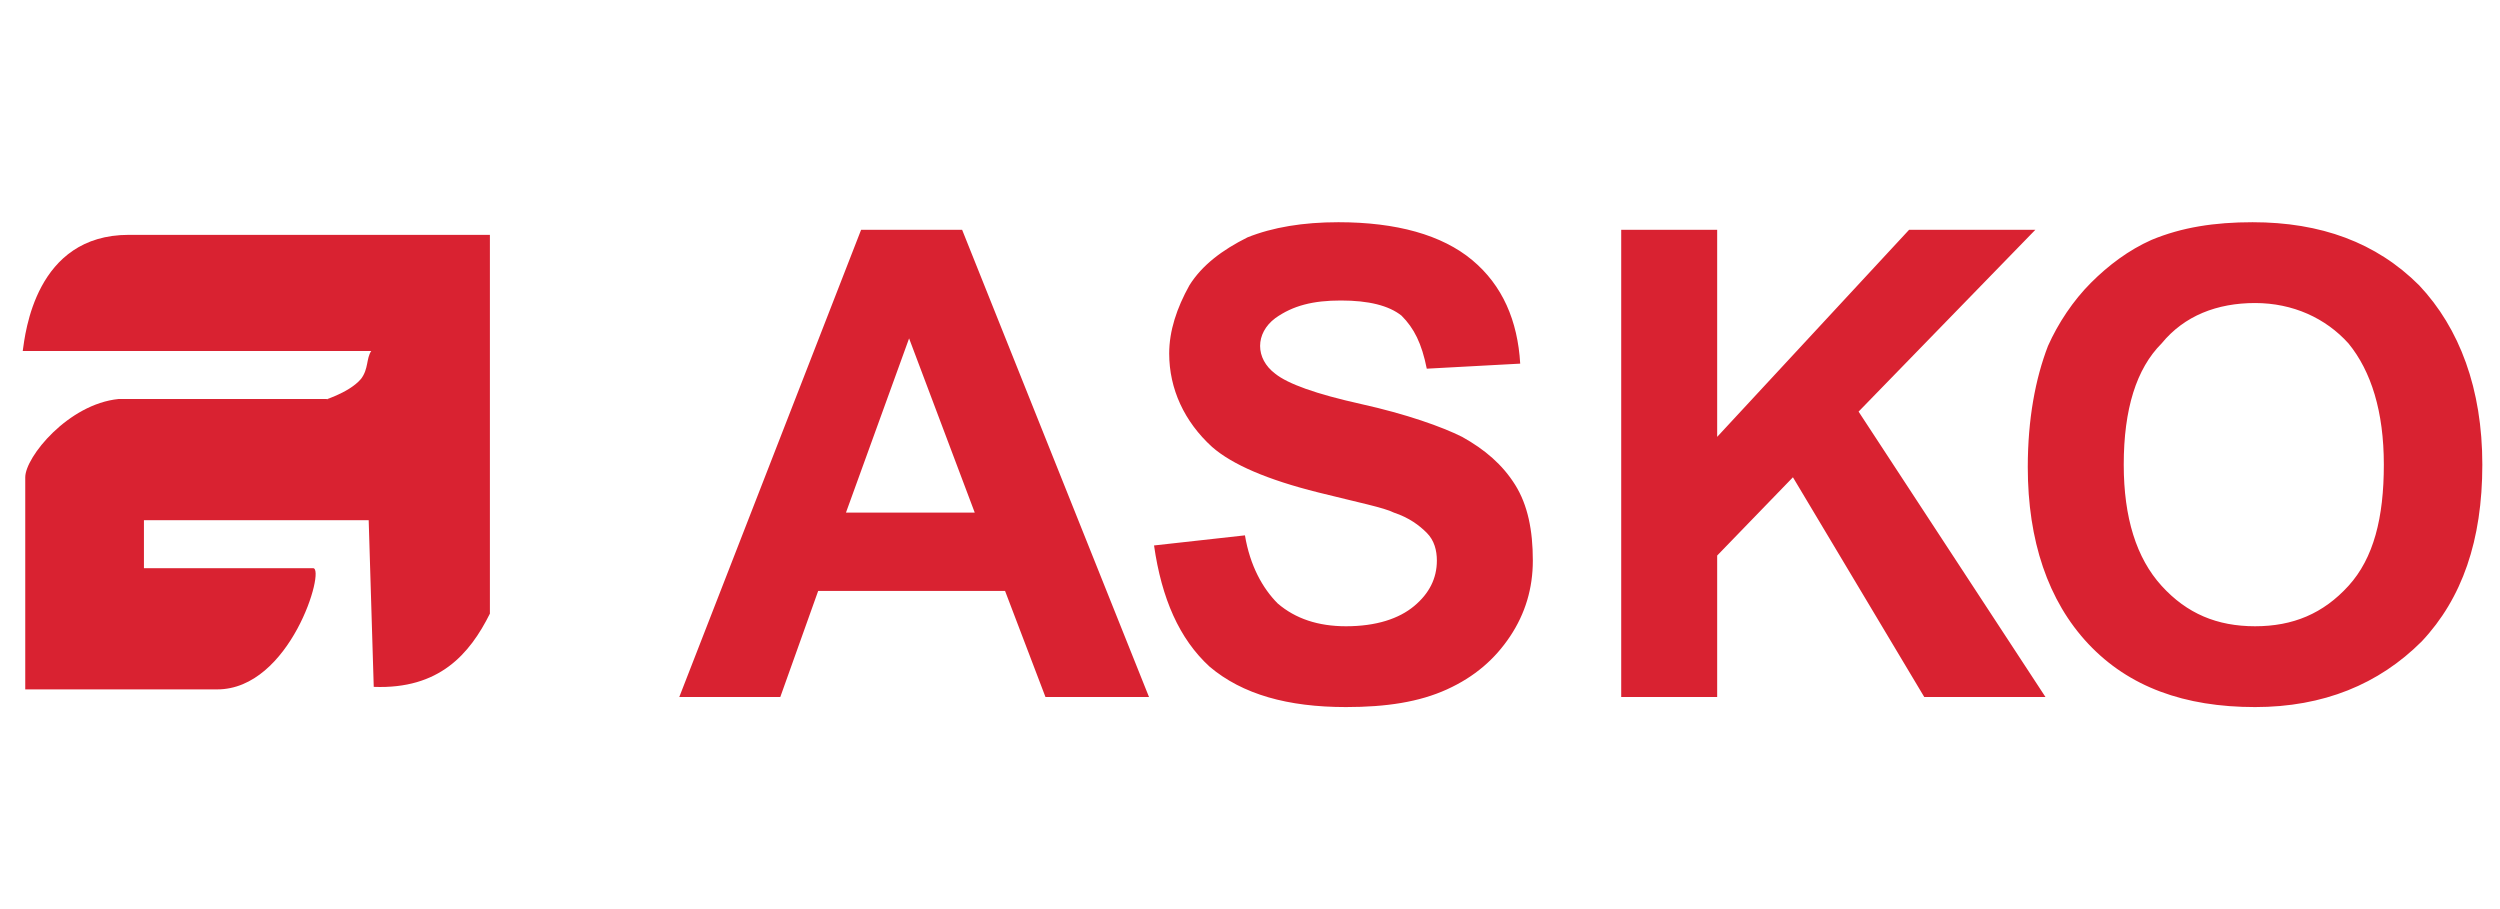 <?xml version="1.0" encoding="UTF-8"?> <!-- Generator: Adobe Illustrator 21.1.0, SVG Export Plug-In . SVG Version: 6.00 Build 0) --> <svg xmlns="http://www.w3.org/2000/svg" xmlns:xlink="http://www.w3.org/1999/xlink" id="Layer_1" x="0px" y="0px" viewBox="0 0 99 36" style="enable-background:new 0 0 99 36;" xml:space="preserve"> <style type="text/css"> .st0{fill:#231F20;} .st1{fill-rule:evenodd;clip-rule:evenodd;fill:#ED1C24;} .st2{fill-rule:evenodd;clip-rule:evenodd;fill:#FFFFFF;} .st3{fill:#FFFFFF;} .st4{fill-rule:evenodd;clip-rule:evenodd;fill:#231F20;} .st5{fill-rule:evenodd;clip-rule:evenodd;fill:#D92231;} .st6{fill:#5C6670;} .st7{clip-path:url(#SVGID_2_);} .st8{clip-path:url(#SVGID_4_);} .st9{clip-path:url(#SVGID_8_);} .st10{clip-path:url(#SVGID_10_);} .st11{clip-path:url(#SVGID_14_);} .st12{clip-path:url(#SVGID_16_);} .st13{fill:#616D76;} .st14{fill:#879AA4;} .st15{fill:#8F9DA5;} .st16{clip-path:url(#SVGID_20_);} .st17{clip-path:url(#SVGID_22_);} .st18{clip-path:url(#SVGID_26_);} .st19{clip-path:url(#SVGID_28_);} .st20{fill:#B5BEC4;} .st21{clip-path:url(#SVGID_32_);} .st22{clip-path:url(#SVGID_34_);} .st23{fill:#505A62;} .st24{fill:#162731;} .st25{clip-path:url(#SVGID_38_);} .st26{clip-path:url(#SVGID_40_);} .st27{clip-path:url(#SVGID_44_);} .st28{clip-path:url(#SVGID_46_);} .st29{clip-path:url(#SVGID_50_);} .st30{clip-path:url(#SVGID_52_);} .st31{clip-path:url(#SVGID_56_);} .st32{clip-path:url(#SVGID_58_);} .st33{clip-path:url(#SVGID_62_);} .st34{clip-path:url(#SVGID_64_);} .st35{clip-path:url(#SVGID_68_);fill:#76777A;} .st36{clip-path:url(#SVGID_68_);fill:#6C6D6F;} .st37{clip-path:url(#SVGID_68_);fill:#6B6C6E;} .st38{clip-path:url(#SVGID_68_);fill:#6A6B6D;} .st39{clip-path:url(#SVGID_68_);fill:#696A6C;} .st40{clip-path:url(#SVGID_68_);fill:#68696B;} .st41{clip-path:url(#SVGID_68_);fill:#67686A;} .st42{clip-path:url(#SVGID_68_);fill:#666769;} .st43{clip-path:url(#SVGID_68_);fill:#656668;} .st44{clip-path:url(#SVGID_68_);fill:#646567;} .st45{clip-path:url(#SVGID_68_);fill:#636466;} .st46{clip-path:url(#SVGID_68_);fill:#626365;} .st47{clip-path:url(#SVGID_68_);fill:#616264;} .st48{clip-path:url(#SVGID_68_);fill:#302E2F;} .st49{clip-path:url(#SVGID_68_);fill:#2F2D2E;} .st50{clip-path:url(#SVGID_68_);fill:#2F2C2D;} .st51{clip-path:url(#SVGID_68_);fill:#2E2C2D;} .st52{clip-path:url(#SVGID_68_);fill:#2E2B2C;} .st53{clip-path:url(#SVGID_68_);fill:#2D2B2C;} .st54{clip-path:url(#SVGID_68_);fill:#2C2A2B;} .st55{clip-path:url(#SVGID_68_);fill:#2C292A;} .st56{clip-path:url(#SVGID_68_);fill:#2B2829;} .st57{clip-path:url(#SVGID_68_);fill:#2A2728;} .st58{clip-path:url(#SVGID_68_);fill:#292728;} .st59{clip-path:url(#SVGID_68_);fill:#75777A;} .st60{clip-path:url(#SVGID_68_);fill:#757679;} .st61{clip-path:url(#SVGID_68_);fill:#747679;} .st62{clip-path:url(#SVGID_68_);fill:#747678;} .st63{clip-path:url(#SVGID_68_);fill:#747578;} .st64{clip-path:url(#SVGID_68_);fill:#737577;} .st65{clip-path:url(#SVGID_68_);fill:#737477;} .st66{clip-path:url(#SVGID_68_);fill:#727476;} .st67{clip-path:url(#SVGID_68_);fill:#727376;} .st68{clip-path:url(#SVGID_68_);fill:#717375;} .st69{clip-path:url(#SVGID_68_);fill:#717275;} .st70{clip-path:url(#SVGID_68_);fill:#707274;} .st71{clip-path:url(#SVGID_68_);fill:#707174;} .st72{clip-path:url(#SVGID_68_);fill:#6F7173;} .st73{clip-path:url(#SVGID_68_);fill:#6F7073;} .st74{clip-path:url(#SVGID_68_);fill:#6E7072;} .st75{clip-path:url(#SVGID_68_);fill:#6E6F72;} .st76{clip-path:url(#SVGID_68_);fill:#6D6F71;} .st77{clip-path:url(#SVGID_68_);fill:#6D6E71;} .st78{clip-path:url(#SVGID_68_);fill:#6C6E70;} .st79{clip-path:url(#SVGID_68_);fill:#6C6D70;} .st80{clip-path:url(#SVGID_68_);fill:#6A6C6E;} .st81{clip-path:url(#SVGID_68_);fill:#696A6D;} .st82{clip-path:url(#SVGID_68_);fill:#66676A;} .st83{clip-path:url(#SVGID_68_);fill:#636567;} .st84{clip-path:url(#SVGID_68_);fill:#626366;} .st85{clip-path:url(#SVGID_68_);fill:#5F6163;} .st86{clip-path:url(#SVGID_68_);fill:#5E5F61;} .st87{clip-path:url(#SVGID_68_);fill:#5D5E60;} .st88{clip-path:url(#SVGID_68_);fill:#5B5C5E;} .st89{clip-path:url(#SVGID_68_);fill:#5A5A5D;} .st90{clip-path:url(#SVGID_68_);fill:#58595B;} .st91{clip-path:url(#SVGID_68_);fill:#57575A;} .st92{clip-path:url(#SVGID_68_);fill:#555658;} .st93{clip-path:url(#SVGID_68_);fill:#545457;} .st94{clip-path:url(#SVGID_68_);fill:#535355;} .st95{clip-path:url(#SVGID_68_);fill:#515153;} .st96{clip-path:url(#SVGID_68_);fill:#505052;} .st97{clip-path:url(#SVGID_68_);fill:#4E4E50;} .st98{clip-path:url(#SVGID_68_);fill:#4D4D4F;} .st99{clip-path:url(#SVGID_68_);fill:#4B4B4D;} .st100{clip-path:url(#SVGID_68_);fill:#494A4B;} .st101{clip-path:url(#SVGID_68_);fill:#48484A;} .st102{clip-path:url(#SVGID_68_);fill:#464648;} .st103{clip-path:url(#SVGID_68_);fill:#454546;} .st104{clip-path:url(#SVGID_68_);fill:#434345;} .st105{clip-path:url(#SVGID_68_);fill:#424143;} .st106{clip-path:url(#SVGID_68_);fill:#403F41;} .st107{clip-path:url(#SVGID_68_);fill:#3E3E3F;} .st108{clip-path:url(#SVGID_68_);fill:#3D3C3E;} .st109{clip-path:url(#SVGID_68_);fill:#3B3A3C;} .st110{clip-path:url(#SVGID_68_);fill:#39383A;} .st111{clip-path:url(#SVGID_68_);fill:#373637;} .st112{clip-path:url(#SVGID_68_);fill:#363435;} .st113{clip-path:url(#SVGID_68_);fill:#333233;} .st114{clip-path:url(#SVGID_68_);fill:#323031;} .st115{clip-path:url(#SVGID_68_);fill:#2F2D2F;} .st116{clip-path:url(#SVGID_68_);fill:#292627;} .st117{clip-path:url(#SVGID_68_);fill:#282627;} .st118{clip-path:url(#SVGID_68_);fill:#282526;} .st119{clip-path:url(#SVGID_68_);fill:#282425;} .st120{clip-path:url(#SVGID_68_);fill:#272425;} .st121{clip-path:url(#SVGID_68_);fill:#272324;} .st122{clip-path:url(#SVGID_68_);fill:#262324;} .st123{clip-path:url(#SVGID_68_);fill:#262223;} .st124{clip-path:url(#SVGID_68_);fill:#252223;} .st125{clip-path:url(#SVGID_68_);fill:#252222;} .st126{clip-path:url(#SVGID_68_);fill:#252122;} .st127{clip-path:url(#SVGID_68_);fill:#242122;} .st128{clip-path:url(#SVGID_68_);fill:#242021;} .st129{clip-path:url(#SVGID_68_);fill:#232021;} .st130{clip-path:url(#SVGID_68_);fill:#231F20;} .st131{clip-path:url(#SVGID_68_);fill:#535456;} .st132{clip-path:url(#SVGID_68_);fill:#515254;} .st133{clip-path:url(#SVGID_68_);fill:#4F4F51;} .st134{clip-path:url(#SVGID_68_);fill:#49494A;} .st135{clip-path:url(#SVGID_68_);fill:#444446;} .st136{clip-path:url(#SVGID_68_);fill:#424243;} .st137{clip-path:url(#SVGID_68_);fill:#3F3F41;} .st138{clip-path:url(#SVGID_68_);fill:#3B3A3B;} .st139{clip-path:url(#SVGID_68_);fill:#383738;} .st140{clip-path:url(#SVGID_68_);fill:#333132;} .st141{clip-path:url(#SVGID_68_);fill:#606163;} .st142{clip-path:url(#SVGID_68_);fill:#5F6062;} .st143{clip-path:url(#SVGID_68_);fill:#5C5D5F;} .st144{clip-path:url(#SVGID_68_);fill:#59595C;} .st145{clip-path:url(#SVGID_68_);fill:#57585A;} .st146{clip-path:url(#SVGID_68_);fill:#575759;} .st147{clip-path:url(#SVGID_70_);fill:#292728;} .st148{clip-path:url(#SVGID_70_);fill:#2A2728;} .st149{clip-path:url(#SVGID_70_);fill:#2B2829;} .st150{clip-path:url(#SVGID_70_);fill:#2C292A;} .st151{clip-path:url(#SVGID_70_);fill:#2C2A2B;} .st152{clip-path:url(#SVGID_70_);fill:#2D2B2C;} .st153{clip-path:url(#SVGID_70_);fill:#2E2B2C;} .st154{clip-path:url(#SVGID_70_);fill:#2E2C2D;} .st155{clip-path:url(#SVGID_70_);fill:#2F2C2D;} .st156{clip-path:url(#SVGID_70_);fill:#2F2D2E;} .st157{clip-path:url(#SVGID_70_);fill:#302E2F;} .st158{clip-path:url(#SVGID_70_);fill:#262324;} .st159{clip-path:url(#SVGID_70_);fill:#272324;} .st160{clip-path:url(#SVGID_70_);fill:#272425;} .st161{clip-path:url(#SVGID_70_);fill:#282425;} .st162{clip-path:url(#SVGID_70_);fill:#282526;} .st163{clip-path:url(#SVGID_70_);fill:#282627;} .st164{clip-path:url(#SVGID_70_);fill:#292627;} .st165{clip-path:url(#SVGID_70_);fill:#231F20;} .st166{clip-path:url(#SVGID_70_);fill:#232021;} .st167{clip-path:url(#SVGID_70_);fill:#242021;} .st168{clip-path:url(#SVGID_70_);fill:#242122;} .st169{clip-path:url(#SVGID_70_);fill:#252122;} .st170{clip-path:url(#SVGID_70_);fill:#252222;} .st171{clip-path:url(#SVGID_70_);fill:#252223;} .st172{clip-path:url(#SVGID_70_);fill:#262223;} .st173{clip-path:url(#SVGID_70_);fill:#6C6D6F;} .st174{clip-path:url(#SVGID_70_);fill:#6C6E70;} .st175{clip-path:url(#SVGID_70_);fill:#6D6F71;} .st176{clip-path:url(#SVGID_70_);fill:#6E7072;} .st177{clip-path:url(#SVGID_70_);fill:#6F7173;} .st178{clip-path:url(#SVGID_70_);fill:#707274;} .st179{clip-path:url(#SVGID_70_);fill:#717375;} .st180{clip-path:url(#SVGID_70_);fill:#727476;} .st181{clip-path:url(#SVGID_70_);fill:#737577;} .st182{clip-path:url(#SVGID_70_);fill:#747678;} .st183{clip-path:url(#SVGID_70_);fill:#757679;} .st184{clip-path:url(#SVGID_70_);fill:#76777A;} .st185{clip-path:url(#SVGID_70_);fill:#555658;} .st186{clip-path:url(#SVGID_70_);fill:#57585A;} .st187{clip-path:url(#SVGID_70_);fill:#5A5A5D;} .st188{clip-path:url(#SVGID_70_);fill:#5C5D5F;} .st189{clip-path:url(#SVGID_70_);fill:#5E5F61;} .st190{clip-path:url(#SVGID_70_);fill:#606163;} .st191{clip-path:url(#SVGID_70_);fill:#626365;} .st192{clip-path:url(#SVGID_70_);fill:#646567;} .st193{clip-path:url(#SVGID_70_);fill:#666769;} .st194{clip-path:url(#SVGID_70_);fill:#68696B;} .st195{clip-path:url(#SVGID_70_);fill:#6A6B6D;} .st196{clip-path:url(#SVGID_70_);fill:#343233;} .st197{clip-path:url(#SVGID_70_);fill:#383738;} .st198{clip-path:url(#SVGID_70_);fill:#3B3B3C;} .st199{clip-path:url(#SVGID_70_);fill:#3F3F40;} .st200{clip-path:url(#SVGID_70_);fill:#424244;} .st201{clip-path:url(#SVGID_70_);fill:#464648;} .st202{clip-path:url(#SVGID_70_);fill:#49494B;} .st203{clip-path:url(#SVGID_70_);fill:#4C4C4E;} .st204{clip-path:url(#SVGID_70_);fill:#4F5052;} .st205{clip-path:url(#SVGID_70_);fill:#525355;} .st206{clip-path:url(#SVGID_72_);fill:#231F20;} .st207{clip-path:url(#SVGID_72_);fill:#242021;} .st208{clip-path:url(#SVGID_72_);fill:#242122;} .st209{clip-path:url(#SVGID_72_);fill:#252122;} .st210{clip-path:url(#SVGID_72_);fill:#252223;} .st211{clip-path:url(#SVGID_72_);fill:#262324;} .st212{clip-path:url(#SVGID_72_);fill:#272324;} .st213{clip-path:url(#SVGID_72_);fill:#272425;} .st214{clip-path:url(#SVGID_72_);fill:#282425;} .st215{clip-path:url(#SVGID_72_);fill:#282526;} .st216{clip-path:url(#SVGID_72_);fill:#292627;} .st217{clip-path:url(#SVGID_72_);fill:#292728;} .st218{clip-path:url(#SVGID_72_);fill:#555658;} .st219{clip-path:url(#SVGID_72_);fill:#545557;} .st220{clip-path:url(#SVGID_72_);fill:#545457;} .st221{clip-path:url(#SVGID_72_);fill:#535456;} .st222{clip-path:url(#SVGID_72_);fill:#535355;} .st223{clip-path:url(#SVGID_72_);fill:#4D4D4F;} .st224{clip-path:url(#SVGID_72_);fill:#48484A;} .st225{clip-path:url(#SVGID_72_);fill:#424244;} .st226{clip-path:url(#SVGID_72_);fill:#3D3C3E;} .st227{clip-path:url(#SVGID_72_);fill:#363536;} .st228{clip-path:url(#SVGID_72_);fill:#302E2F;} .st229{clip-path:url(#SVGID_72_);fill:#2F2D2E;} .st230{clip-path:url(#SVGID_72_);fill:#2F2C2D;} .st231{clip-path:url(#SVGID_72_);fill:#2E2C2D;} .st232{clip-path:url(#SVGID_72_);fill:#2E2B2C;} .st233{clip-path:url(#SVGID_72_);fill:#2D2B2C;} .st234{clip-path:url(#SVGID_72_);fill:#2C2A2B;} .st235{clip-path:url(#SVGID_72_);fill:#2C292A;} .st236{clip-path:url(#SVGID_72_);fill:#2B2829;} .st237{clip-path:url(#SVGID_72_);fill:#2A2728;} .st238{fill:#76777A;} .st239{clip-path:url(#SVGID_74_);fill:#555658;} .st240{clip-path:url(#SVGID_74_);fill:#76777A;} .st241{clip-path:url(#SVGID_74_);fill:#57575A;} .st242{clip-path:url(#SVGID_74_);fill:#58595B;} .st243{clip-path:url(#SVGID_74_);fill:#5A5B5D;} .st244{clip-path:url(#SVGID_74_);fill:#5B5C5E;} .st245{clip-path:url(#SVGID_74_);fill:#5D5E60;} .st246{clip-path:url(#SVGID_74_);fill:#5E5F61;} .st247{clip-path:url(#SVGID_74_);fill:#606164;} .st248{clip-path:url(#SVGID_74_);fill:#636466;} .st249{clip-path:url(#SVGID_74_);fill:#656668;} .st250{clip-path:url(#SVGID_74_);fill:#67686B;} .st251{clip-path:url(#SVGID_74_);fill:#696B6D;} .st252{clip-path:url(#SVGID_74_);fill:#6B6D6F;} .st253{clip-path:url(#SVGID_74_);fill:#6D6F71;} .st254{clip-path:url(#SVGID_74_);fill:#707174;} .st255{clip-path:url(#SVGID_74_);fill:#727376;} .st256{clip-path:url(#SVGID_74_);fill:#747578;} .st257{clip-path:url(#SVGID_76_);fill:#292728;} .st258{clip-path:url(#SVGID_76_);fill:#76777A;} .st259{clip-path:url(#SVGID_76_);fill:#312F30;} .st260{clip-path:url(#SVGID_76_);fill:#343233;} .st261{clip-path:url(#SVGID_76_);fill:#373537;} .st262{clip-path:url(#SVGID_76_);fill:#3A383A;} .st263{clip-path:url(#SVGID_76_);fill:#3C3C3D;} .st264{clip-path:url(#SVGID_76_);fill:#3F3E40;} .st265{clip-path:url(#SVGID_76_);fill:#414142;} .st266{clip-path:url(#SVGID_76_);fill:#444345;} .st267{clip-path:url(#SVGID_76_);fill:#464648;} .st268{clip-path:url(#SVGID_76_);fill:#48484A;} .st269{clip-path:url(#SVGID_76_);fill:#4B4B4D;} .st270{clip-path:url(#SVGID_76_);fill:#4D4D4F;} .st271{clip-path:url(#SVGID_76_);fill:#4F4F51;} .st272{clip-path:url(#SVGID_76_);fill:#515254;} .st273{clip-path:url(#SVGID_76_);fill:#545456;} .st274{clip-path:url(#SVGID_76_);fill:#565658;} .st275{clip-path:url(#SVGID_76_);fill:#58595B;} .st276{clip-path:url(#SVGID_76_);fill:#5A5B5D;} .st277{clip-path:url(#SVGID_76_);fill:#5C5D5F;} .st278{clip-path:url(#SVGID_76_);fill:#5E5F61;} .st279{clip-path:url(#SVGID_76_);fill:#606164;} .st280{clip-path:url(#SVGID_76_);fill:#626466;} .st281{clip-path:url(#SVGID_76_);fill:#656668;} .st282{clip-path:url(#SVGID_76_);fill:#66686A;} .st283{clip-path:url(#SVGID_76_);fill:#686A6C;} .st284{clip-path:url(#SVGID_76_);fill:#6A6C6E;} .st285{clip-path:url(#SVGID_76_);fill:#6C6E70;} .st286{clip-path:url(#SVGID_76_);fill:#6E7072;} .st287{clip-path:url(#SVGID_76_);fill:#707274;} .st288{clip-path:url(#SVGID_76_);fill:#727476;} .st289{clip-path:url(#SVGID_76_);fill:#747678;} .st290{clip-path:url(#SVGID_76_);fill:#363536;} .st291{clip-path:url(#SVGID_76_);fill:#3A393B;} .st292{clip-path:url(#SVGID_76_);fill:#3E3D3F;} .st293{clip-path:url(#SVGID_76_);fill:#454446;} .st294{clip-path:url(#SVGID_76_);fill:#4E4E50;} .st295{clip-path:url(#SVGID_76_);fill:#545557;} .st296{clip-path:url(#SVGID_76_);fill:#57585A;} .st297{clip-path:url(#SVGID_76_);fill:#5D5E61;} .st298{clip-path:url(#SVGID_76_);fill:#606163;} .st299{clip-path:url(#SVGID_76_);fill:#636467;} .st300{clip-path:url(#SVGID_76_);fill:#666769;} .st301{clip-path:url(#SVGID_76_);fill:#696A6C;} .st302{clip-path:url(#SVGID_76_);fill:#6B6D6F;} .st303{clip-path:url(#SVGID_76_);fill:#6E6F72;} .st304{clip-path:url(#SVGID_76_);fill:#717275;} .st305{clip-path:url(#SVGID_76_);fill:#737577;} .st306{clip-path:url(#SVGID_78_);fill:#231F20;} .st307{clip-path:url(#SVGID_78_);fill:#76777A;} .st308{clip-path:url(#SVGID_78_);fill:#292728;} .st309{clip-path:url(#SVGID_78_);fill:#272324;} .st310{clip-path:url(#SVGID_78_);fill:#2A2728;} .st311{clip-path:url(#SVGID_78_);fill:#2E2B2C;} .st312{clip-path:url(#SVGID_78_);fill:#312F30;} .st313{clip-path:url(#SVGID_78_);fill:#353334;} .st314{clip-path:url(#SVGID_78_);fill:#383738;} .st315{clip-path:url(#SVGID_78_);fill:#3B3A3C;} .st316{clip-path:url(#SVGID_78_);fill:#3E3D3F;} .st317{clip-path:url(#SVGID_78_);fill:#414042;} .st318{clip-path:url(#SVGID_78_);fill:#434345;} .st319{clip-path:url(#SVGID_78_);fill:#464648;} .st320{clip-path:url(#SVGID_78_);fill:#49494B;} .st321{clip-path:url(#SVGID_78_);fill:#4C4C4E;} .st322{clip-path:url(#SVGID_78_);fill:#4E4E50;} .st323{clip-path:url(#SVGID_78_);fill:#515153;} .st324{clip-path:url(#SVGID_78_);fill:#535456;} .st325{clip-path:url(#SVGID_78_);fill:#565658;} .st326{clip-path:url(#SVGID_78_);fill:#58595B;} .st327{clip-path:url(#SVGID_78_);fill:#5B5C5E;} .st328{clip-path:url(#SVGID_78_);fill:#5D5E60;} .st329{clip-path:url(#SVGID_78_);fill:#5F6163;} .st330{clip-path:url(#SVGID_78_);fill:#626365;} .st331{clip-path:url(#SVGID_78_);fill:#646568;} .st332{clip-path:url(#SVGID_78_);fill:#66686A;} .st333{clip-path:url(#SVGID_78_);fill:#696A6C;} .st334{clip-path:url(#SVGID_78_);fill:#6B6C6F;} .st335{clip-path:url(#SVGID_78_);fill:#6D6F71;} .st336{clip-path:url(#SVGID_78_);fill:#6F7173;} .st337{clip-path:url(#SVGID_78_);fill:#727376;} .st338{clip-path:url(#SVGID_78_);fill:#747578;} .st339{clip-path:url(#SVGID_78_);fill:#2B2829;} .st340{clip-path:url(#SVGID_78_);fill:#2B292A;} .st341{clip-path:url(#SVGID_78_);fill:#2C292A;} .st342{clip-path:url(#SVGID_78_);fill:#2C292B;} .st343{clip-path:url(#SVGID_78_);fill:#2C2A2B;} .st344{clip-path:url(#SVGID_78_);fill:#2D2B2C;} .st345{clip-path:url(#SVGID_78_);fill:#2E2C2D;} .st346{clip-path:url(#SVGID_78_);fill:#2F2D2E;} .st347{clip-path:url(#SVGID_78_);fill:#2F2D2F;} .st348{clip-path:url(#SVGID_78_);fill:#302E2F;} .st349{clip-path:url(#SVGID_78_);fill:#312F31;} .st350{clip-path:url(#SVGID_78_);fill:#323031;} .st351{clip-path:url(#SVGID_78_);fill:#323032;} .st352{clip-path:url(#SVGID_78_);fill:#333132;} .st353{clip-path:url(#SVGID_78_);fill:#333133;} .st354{clip-path:url(#SVGID_78_);fill:#333233;} .st355{clip-path:url(#SVGID_78_);fill:#343233;} .st356{clip-path:url(#SVGID_78_);fill:#343234;} .st357{clip-path:url(#SVGID_78_);fill:#353335;} .st358{clip-path:url(#SVGID_78_);fill:#383739;} .st359{clip-path:url(#SVGID_78_);fill:#3C3B3C;} .st360{clip-path:url(#SVGID_78_);fill:#3F3E40;} .st361{clip-path:url(#SVGID_78_);fill:#424143;} .st362{clip-path:url(#SVGID_78_);fill:#454446;} .st363{clip-path:url(#SVGID_78_);fill:#484849;} .st364{clip-path:url(#SVGID_78_);fill:#4A4B4C;} .st365{clip-path:url(#SVGID_78_);fill:#4D4D4F;} .st366{clip-path:url(#SVGID_78_);fill:#505052;} .st367{clip-path:url(#SVGID_78_);fill:#535355;} .st368{clip-path:url(#SVGID_78_);fill:#555658;} .st369{clip-path:url(#SVGID_78_);fill:#575759;} .st370{clip-path:url(#SVGID_78_);fill:#57585A;} .st371{clip-path:url(#SVGID_78_);fill:#59595C;} .st372{clip-path:url(#SVGID_78_);fill:#5A5A5D;} .st373{clip-path:url(#SVGID_78_);fill:#5C5D5F;} .st374{clip-path:url(#SVGID_78_);fill:#5E5F61;} .st375{clip-path:url(#SVGID_78_);fill:#5F6062;} .st376{clip-path:url(#SVGID_78_);fill:#606163;} .st377{clip-path:url(#SVGID_78_);fill:#616264;} .st378{clip-path:url(#SVGID_78_);fill:#636466;} .st379{clip-path:url(#SVGID_78_);fill:#646567;} .st380{clip-path:url(#SVGID_78_);fill:#656668;} .st381{clip-path:url(#SVGID_78_);fill:#666769;} .st382{clip-path:url(#SVGID_78_);fill:#67686A;} .st383{clip-path:url(#SVGID_78_);fill:#68696B;} .st384{clip-path:url(#SVGID_78_);fill:#6A6B6D;} .st385{clip-path:url(#SVGID_78_);fill:#6B6C6E;} .st386{clip-path:url(#SVGID_78_);fill:#6C6D6F;} .st387{clip-path:url(#SVGID_78_);fill:#6C6D70;} .st388{clip-path:url(#SVGID_78_);fill:#6C6E70;} .st389{clip-path:url(#SVGID_78_);fill:#6D6E71;} .st390{clip-path:url(#SVGID_78_);fill:#6E6F72;} .st391{clip-path:url(#SVGID_78_);fill:#6E7072;} .st392{clip-path:url(#SVGID_78_);fill:#6F7073;} .st393{clip-path:url(#SVGID_78_);fill:#707174;} .st394{clip-path:url(#SVGID_78_);fill:#707274;} .st395{clip-path:url(#SVGID_78_);fill:#717275;} .st396{clip-path:url(#SVGID_78_);fill:#717375;} .st397{clip-path:url(#SVGID_78_);fill:#727476;} .st398{clip-path:url(#SVGID_78_);fill:#737477;} .st399{clip-path:url(#SVGID_78_);fill:#737577;} .st400{clip-path:url(#SVGID_78_);fill:#747678;} .st401{clip-path:url(#SVGID_78_);fill:#747679;} .st402{clip-path:url(#SVGID_78_);fill:#757679;} .st403{clip-path:url(#SVGID_78_);fill:#75777A;} .st404{clip-path:url(#SVGID_78_);fill:#696B6D;} .st405{clip-path:url(#SVGID_78_);fill:#67696B;} .st406{clip-path:url(#SVGID_78_);fill:#656669;} .st407{clip-path:url(#SVGID_78_);fill:#636467;} .st408{clip-path:url(#SVGID_78_);fill:#5A5B5D;} .st409{clip-path:url(#SVGID_78_);fill:#58585B;} .st410{clip-path:url(#SVGID_78_);fill:#474749;} .st411{clip-path:url(#SVGID_78_);fill:#444446;} .st412{clip-path:url(#SVGID_78_);fill:#3C3C3D;} .st413{clip-path:url(#SVGID_78_);fill:#39383A;} .st414{clip-path:url(#SVGID_78_);fill:#363536;} .st415{clip-path:url(#SVGID_78_);fill:#757779;} .st416{clip-path:url(#SVGID_78_);fill:#6D6E70;} .st417{clip-path:url(#SVGID_78_);fill:#6B6D6F;} .st418{clip-path:url(#SVGID_78_);fill:#6A6C6E;} .st419{clip-path:url(#SVGID_78_);fill:#696A6D;} .st420{clip-path:url(#SVGID_78_);fill:#686A6C;} .st421{clip-path:url(#SVGID_78_);fill:#67686B;} .st422{clip-path:url(#SVGID_78_);fill:#66676A;} .st423{clip-path:url(#SVGID_78_);fill:#656769;} .st424{clip-path:url(#SVGID_78_);fill:#636567;} .st425{clip-path:url(#SVGID_78_);fill:#626366;} .st426{clip-path:url(#SVGID_78_);fill:#595A5C;} .st427{clip-path:url(#SVGID_78_);fill:#57575A;} .st428{clip-path:url(#SVGID_78_);fill:#545557;} .st429{clip-path:url(#SVGID_78_);fill:#525254;} .st430{clip-path:url(#SVGID_78_);fill:#505153;} .st431{clip-path:url(#SVGID_78_);fill:#4F5052;} .st432{clip-path:url(#SVGID_78_);fill:#4A4A4C;} .st433{clip-path:url(#SVGID_78_);fill:#454546;} .st434{clip-path:url(#SVGID_78_);fill:#444345;} .st435{clip-path:url(#SVGID_78_);fill:#424244;} .st436{clip-path:url(#SVGID_78_);fill:#403F41;} .st437{clip-path:url(#SVGID_78_);fill:#3E3E3F;} .st438{clip-path:url(#SVGID_78_);fill:#3D3C3E;} .st439{clip-path:url(#SVGID_78_);fill:#3A393A;} .st440{clip-path:url(#SVGID_78_);fill:#373537;} .st441{clip-path:url(#SVGID_78_);fill:#353435;} .st442{clip-path:url(#SVGID_78_);fill:#302E30;} .st443{clip-path:url(#SVGID_78_);fill:#2F2C2D;} .st444{clip-path:url(#SVGID_78_);fill:#292627;} .st445{clip-path:url(#SVGID_78_);fill:#282627;} .st446{clip-path:url(#SVGID_78_);fill:#282526;} .st447{clip-path:url(#SVGID_78_);fill:#282425;} .st448{clip-path:url(#SVGID_78_);fill:#272425;} .st449{clip-path:url(#SVGID_78_);fill:#262324;} .st450{clip-path:url(#SVGID_78_);fill:#262223;} .st451{clip-path:url(#SVGID_78_);fill:#252223;} .st452{clip-path:url(#SVGID_78_);fill:#252222;} .st453{clip-path:url(#SVGID_78_);fill:#252122;} .st454{clip-path:url(#SVGID_78_);fill:#242122;} .st455{clip-path:url(#SVGID_78_);fill:#242021;} .st456{clip-path:url(#SVGID_78_);fill:#232021;} .st457{clip-path:url(#SVGID_78_);fill:#3A383A;} .st458{clip-path:url(#SVGID_78_);fill:#414142;} .st459{clip-path:url(#SVGID_78_);fill:#48484A;} .st460{clip-path:url(#SVGID_78_);fill:#4B4B4D;} .st461{clip-path:url(#SVGID_78_);fill:#4F4F51;} .st462{clip-path:url(#SVGID_78_);fill:#515254;} .st463{clip-path:url(#SVGID_78_);fill:#545456;} .st464{clip-path:url(#SVGID_78_);fill:#606164;} .st465{clip-path:url(#SVGID_78_);fill:#626466;} .st466{clip-path:url(#SVGID_78_);fill:#373637;} .st467{clip-path:url(#SVGID_78_);fill:#3B3B3C;} .st468{clip-path:url(#SVGID_78_);fill:#3F3F41;} .st469{clip-path:url(#SVGID_78_);fill:#434344;} .st470{clip-path:url(#SVGID_78_);fill:#474648;} .st471{clip-path:url(#SVGID_78_);fill:#616265;} .st472{clip-path:url(#SVGID_80_);fill:#DAE0E3;} .st473{clip-path:url(#SVGID_82_);} .st474{clip-path:url(#SVGID_86_);fill:#FFFFFF;} .st475{clip-path:url(#SVGID_86_);fill:#B8C2C8;} .st476{clip-path:url(#SVGID_86_);fill:#B6C0C6;} .st477{clip-path:url(#SVGID_86_);fill:#B3BDC3;} .st478{clip-path:url(#SVGID_86_);fill:#B1BBC1;} .st479{clip-path:url(#SVGID_86_);fill:#AFB9BF;} .st480{clip-path:url(#SVGID_86_);fill:#ACB7BD;} .st481{clip-path:url(#SVGID_86_);fill:#AAB5BB;} .st482{clip-path:url(#SVGID_86_);fill:#A8B3B9;} .st483{clip-path:url(#SVGID_86_);fill:#A6B0B7;} .st484{clip-path:url(#SVGID_86_);fill:#A3AEB5;} .st485{clip-path:url(#SVGID_86_);fill:#A1ACB3;} .st486{clip-path:url(#SVGID_86_);fill:#9FAAB1;} .st487{clip-path:url(#SVGID_86_);fill:#5C6870;} .st488{clip-path:url(#SVGID_86_);fill:#5A676E;} .st489{clip-path:url(#SVGID_86_);fill:#58656C;} .st490{clip-path:url(#SVGID_86_);fill:#56636B;} .st491{clip-path:url(#SVGID_86_);fill:#546169;} .st492{clip-path:url(#SVGID_86_);fill:#535F67;} .st493{clip-path:url(#SVGID_86_);fill:#515D65;} .st494{clip-path:url(#SVGID_86_);fill:#4F5B63;} .st495{clip-path:url(#SVGID_86_);fill:#4D5961;} .st496{clip-path:url(#SVGID_86_);fill:#4B575F;} .st497{clip-path:url(#SVGID_86_);fill:#49555D;} .st498{clip-path:url(#SVGID_86_);fill:#47535B;} .st499{clip-path:url(#SVGID_86_);fill:#F9FAFB;} .st500{clip-path:url(#SVGID_86_);fill:#F5F6F7;} .st501{clip-path:url(#SVGID_86_);fill:#F1F3F5;} .st502{clip-path:url(#SVGID_86_);fill:#EEF1F2;} .st503{clip-path:url(#SVGID_86_);fill:#EAEEF0;} .st504{clip-path:url(#SVGID_86_);fill:#E7EBEE;} .st505{clip-path:url(#SVGID_86_);fill:#E4E8EB;} .st506{clip-path:url(#SVGID_86_);fill:#E1E6E9;} .st507{clip-path:url(#SVGID_86_);fill:#DEE3E6;} .st508{clip-path:url(#SVGID_86_);fill:#DBE0E4;} .st509{clip-path:url(#SVGID_86_);fill:#D8DEE2;} .st510{clip-path:url(#SVGID_86_);fill:#D5DBDF;} .st511{clip-path:url(#SVGID_86_);fill:#D2D9DD;} .st512{clip-path:url(#SVGID_86_);fill:#CFD6DB;} .st513{clip-path:url(#SVGID_86_);fill:#CCD4D8;} .st514{clip-path:url(#SVGID_86_);fill:#C9D1D6;} .st515{clip-path:url(#SVGID_86_);fill:#C6CED4;} .st516{clip-path:url(#SVGID_86_);fill:#C3CCD1;} .st517{clip-path:url(#SVGID_86_);fill:#C1C9CF;} .st518{clip-path:url(#SVGID_86_);fill:#BEC7CC;} .st519{clip-path:url(#SVGID_86_);fill:#BBC4CA;} .st520{clip-path:url(#SVGID_86_);fill:#B5BFC5;} .st521{clip-path:url(#SVGID_86_);fill:#B2BCC2;} .st522{clip-path:url(#SVGID_86_);fill:#AFB9C0;} .st523{clip-path:url(#SVGID_86_);fill:#AAB4BB;} .st524{clip-path:url(#SVGID_86_);fill:#A7B1B8;} .st525{clip-path:url(#SVGID_86_);fill:#A4AFB6;} .st526{clip-path:url(#SVGID_86_);fill:#9EAAB1;} .st527{clip-path:url(#SVGID_86_);fill:#9CA7AE;} .st528{clip-path:url(#SVGID_86_);fill:#99A4AB;} .st529{clip-path:url(#SVGID_86_);fill:#96A2A9;} .st530{clip-path:url(#SVGID_86_);fill:#939FA6;} .st531{clip-path:url(#SVGID_86_);fill:#919DA4;} .st532{clip-path:url(#SVGID_86_);fill:#8E9AA2;} .st533{clip-path:url(#SVGID_86_);fill:#8B979F;} .st534{clip-path:url(#SVGID_86_);fill:#89959C;} .st535{clip-path:url(#SVGID_86_);fill:#86929A;} .st536{clip-path:url(#SVGID_86_);fill:#839097;} .st537{clip-path:url(#SVGID_86_);fill:#818D95;} .st538{clip-path:url(#SVGID_86_);fill:#7E8B92;} .st539{clip-path:url(#SVGID_86_);fill:#7B8890;} .st540{clip-path:url(#SVGID_86_);fill:#79868D;} .st541{clip-path:url(#SVGID_86_);fill:#76838B;} .st542{clip-path:url(#SVGID_86_);fill:#738088;} .st543{clip-path:url(#SVGID_86_);fill:#717E86;} .st544{clip-path:url(#SVGID_86_);fill:#6E7B83;} .st545{clip-path:url(#SVGID_86_);fill:#6C7981;} .st546{clip-path:url(#SVGID_86_);fill:#69767E;} .st547{clip-path:url(#SVGID_86_);fill:#67747C;} .st548{clip-path:url(#SVGID_86_);fill:#647179;} .st549{clip-path:url(#SVGID_86_);fill:#626F76;} .st550{clip-path:url(#SVGID_86_);fill:#5F6C74;} .st551{clip-path:url(#SVGID_86_);fill:#5D6971;} .st552{clip-path:url(#SVGID_86_);fill:#57646C;} .st553{clip-path:url(#SVGID_86_);fill:#556169;} .st554{clip-path:url(#SVGID_86_);fill:#525E66;} .st555{clip-path:url(#SVGID_86_);fill:#4F5C63;} .st556{clip-path:url(#SVGID_86_);fill:#4D5960;} .st557{clip-path:url(#SVGID_86_);fill:#4A565D;} .st558{clip-path:url(#SVGID_86_);fill:#46525A;} .st559{clip-path:url(#SVGID_86_);fill:#465259;} .st560{clip-path:url(#SVGID_86_);fill:#455159;} .st561{clip-path:url(#SVGID_86_);fill:#455158;} .st562{clip-path:url(#SVGID_86_);fill:#445057;} .st563{clip-path:url(#SVGID_86_);fill:#434F56;} .st564{clip-path:url(#SVGID_86_);fill:#424E55;} .st565{clip-path:url(#SVGID_86_);fill:#414D54;} .st566{clip-path:url(#SVGID_86_);fill:#414C53;} .st567{clip-path:url(#SVGID_86_);fill:#404C53;} .st568{clip-path:url(#SVGID_86_);fill:#3F4B52;} .st569{clip-path:url(#SVGID_86_);fill:#3F4A51;} .st570{clip-path:url(#SVGID_86_);fill:#3E4A51;} .st571{clip-path:url(#SVGID_86_);fill:#3E4950;} .st572{clip-path:url(#SVGID_86_);fill:#3D4850;} .st573{clip-path:url(#SVGID_86_);fill:#3D484F;} .st574{clip-path:url(#SVGID_86_);fill:#3C474E;} .st575{clip-path:url(#SVGID_86_);fill:#3B474E;} .st576{clip-path:url(#SVGID_86_);fill:#3B464D;} .st577{clip-path:url(#SVGID_86_);fill:#3A454C;} .st578{clip-path:url(#SVGID_86_);fill:#39454C;} .st579{clip-path:url(#SVGID_86_);fill:#39444B;} .st580{clip-path:url(#SVGID_86_);fill:#38434A;} .st581{clip-path:url(#SVGID_86_);fill:#88949C;} .st582{clip-path:url(#SVGID_86_);fill:#859199;} .st583{clip-path:url(#SVGID_86_);fill:#828F96;} .st584{clip-path:url(#SVGID_86_);fill:#7F8C93;} .st585{clip-path:url(#SVGID_86_);fill:#7C8990;} .st586{clip-path:url(#SVGID_86_);fill:#707D85;} .st587{clip-path:url(#SVGID_86_);fill:#6D7A82;} .st588{clip-path:url(#SVGID_86_);fill:#6A777F;} .st589{clip-path:url(#SVGID_86_);fill:#657179;} .st590{clip-path:url(#SVGID_86_);fill:#626E76;} .st591{clip-path:url(#SVGID_86_);fill:#5F6B73;} .st592{clip-path:url(#SVGID_86_);fill:#9DA8AF;} .st593{clip-path:url(#SVGID_86_);fill:#9BA7AE;} .st594{clip-path:url(#SVGID_86_);fill:#99A5AC;} .st595{clip-path:url(#SVGID_86_);fill:#98A3AA;} .st596{clip-path:url(#SVGID_86_);fill:#94A0A7;} .st597{clip-path:url(#SVGID_86_);fill:#939EA6;} .st598{clip-path:url(#SVGID_86_);fill:#919CA4;} .st599{clip-path:url(#SVGID_86_);fill:#8F9BA2;} .st600{clip-path:url(#SVGID_86_);fill:#8D99A1;} .st601{clip-path:url(#SVGID_88_);fill:#47535B;} .st602{clip-path:url(#SVGID_88_);fill:#4A565E;} .st603{clip-path:url(#SVGID_88_);fill:#4D5A61;} .st604{clip-path:url(#SVGID_88_);fill:#505D64;} .st605{clip-path:url(#SVGID_88_);fill:#536067;} .st606{clip-path:url(#SVGID_88_);fill:#56636B;} .st607{clip-path:url(#SVGID_88_);fill:#59666D;} .st608{clip-path:url(#SVGID_88_);fill:#5C6971;} .st609{clip-path:url(#SVGID_88_);fill:#5F6C73;} .st610{clip-path:url(#SVGID_88_);fill:#626F76;} .st611{clip-path:url(#SVGID_88_);fill:#657279;} .st612{clip-path:url(#SVGID_88_);fill:#67747C;} .st613{clip-path:url(#SVGID_88_);fill:#3C484F;} .st614{clip-path:url(#SVGID_88_);fill:#3D4850;} .st615{clip-path:url(#SVGID_88_);fill:#3E4A51;} .st616{clip-path:url(#SVGID_88_);fill:#3F4B52;} .st617{clip-path:url(#SVGID_88_);fill:#404C53;} .st618{clip-path:url(#SVGID_88_);fill:#414D54;} .st619{clip-path:url(#SVGID_88_);fill:#424E55;} .st620{clip-path:url(#SVGID_88_);fill:#434F56;} .st621{clip-path:url(#SVGID_88_);fill:#445057;} .st622{clip-path:url(#SVGID_88_);fill:#455158;} .st623{clip-path:url(#SVGID_88_);fill:#465259;} .st624{clip-path:url(#SVGID_88_);fill:#38434A;} .st625{clip-path:url(#SVGID_88_);fill:#38444B;} .st626{clip-path:url(#SVGID_88_);fill:#39444B;} .st627{clip-path:url(#SVGID_88_);fill:#3A454C;} .st628{clip-path:url(#SVGID_88_);fill:#3B464D;} .st629{clip-path:url(#SVGID_88_);fill:#3B474E;} .st630{clip-path:url(#SVGID_88_);fill:#3C474E;} .st631{clip-path:url(#SVGID_88_);fill:#3D484F;} .st632{clip-path:url(#SVGID_88_);fill:#3E4950;} .st633{clip-path:url(#SVGID_88_);fill:#3F4A51;} .st634{clip-path:url(#SVGID_88_);fill:#404B52;} .st635{clip-path:url(#SVGID_88_);fill:#414C54;} .st636{clip-path:url(#SVGID_88_);fill:#46525A;} .st637{clip-path:url(#SVGID_88_);fill:#47535A;} .st638{clip-path:url(#SVGID_88_);fill:#B8C2C8;} .st639{clip-path:url(#SVGID_88_);fill:#BEC7CC;} .st640{clip-path:url(#SVGID_88_);fill:#C3CCD1;} .st641{clip-path:url(#SVGID_88_);fill:#C9D1D6;} .st642{clip-path:url(#SVGID_88_);fill:#CFD6DB;} .st643{clip-path:url(#SVGID_88_);fill:#D5DBDF;} .st644{clip-path:url(#SVGID_88_);fill:#DBE0E4;} .st645{clip-path:url(#SVGID_88_);fill:#E1E6E9;} .st646{clip-path:url(#SVGID_88_);fill:#E7EBEE;} .st647{clip-path:url(#SVGID_88_);fill:#EEF1F2;} .st648{clip-path:url(#SVGID_88_);fill:#F5F6F7;} .st649{clip-path:url(#SVGID_88_);fill:#FFFFFF;} .st650{clip-path:url(#SVGID_88_);fill:#94A0A7;} .st651{clip-path:url(#SVGID_88_);fill:#97A3AA;} .st652{clip-path:url(#SVGID_88_);fill:#9AA6AD;} .st653{clip-path:url(#SVGID_88_);fill:#9EA9B0;} .st654{clip-path:url(#SVGID_88_);fill:#A1ACB3;} .st655{clip-path:url(#SVGID_88_);fill:#A4AFB6;} .st656{clip-path:url(#SVGID_88_);fill:#A7B2B9;} .st657{clip-path:url(#SVGID_88_);fill:#ABB5BC;} .st658{clip-path:url(#SVGID_88_);fill:#AEB8BF;} .st659{clip-path:url(#SVGID_88_);fill:#B1BBC2;} .st660{clip-path:url(#SVGID_88_);fill:#B5BEC5;} .st661{clip-path:url(#SVGID_88_);fill:#6B7880;} .st662{clip-path:url(#SVGID_88_);fill:#6F7C84;} .st663{clip-path:url(#SVGID_88_);fill:#738088;} .st664{clip-path:url(#SVGID_88_);fill:#77848C;} .st665{clip-path:url(#SVGID_88_);fill:#7B888F;} .st666{clip-path:url(#SVGID_88_);fill:#7F8C93;} .st667{clip-path:url(#SVGID_88_);fill:#839097;} .st668{clip-path:url(#SVGID_88_);fill:#87939B;} .st669{clip-path:url(#SVGID_88_);fill:#8B979F;} .st670{clip-path:url(#SVGID_88_);fill:#909CA3;} .st671{clip-path:url(#SVGID_88_);fill:#6B777F;} .st672{clip-path:url(#SVGID_88_);fill:#6E7B82;} .st673{clip-path:url(#SVGID_88_);fill:#717E86;} .st674{clip-path:url(#SVGID_88_);fill:#748189;} .st675{clip-path:url(#SVGID_88_);fill:#7B878F;} .st676{clip-path:url(#SVGID_88_);fill:#7E8B92;} .st677{clip-path:url(#SVGID_88_);fill:#818E95;} .st678{clip-path:url(#SVGID_88_);fill:#849198;} .st679{clip-path:url(#SVGID_88_);fill:#88949C;} .st680{clip-path:url(#SVGID_88_);fill:#8F9BA3;} .st681{clip-path:url(#SVGID_88_);fill:#939FA6;} .st682{clip-path:url(#SVGID_88_);fill:#9BA7AE;} .st683{clip-path:url(#SVGID_88_);fill:#9FAAB1;} .st684{clip-path:url(#SVGID_88_);fill:#A3AEB5;} .st685{clip-path:url(#SVGID_88_);fill:#ACB6BC;} .st686{clip-path:url(#SVGID_88_);fill:#B0BAC0;} .st687{clip-path:url(#SVGID_88_);fill:#B4BEC4;} .st688{fill-rule:evenodd;clip-rule:evenodd;fill:#47535B;} .st689{clip-path:url(#SVGID_90_);fill:#8B979F;} .st690{clip-path:url(#SVGID_90_);fill:#8D99A0;} .st691{clip-path:url(#SVGID_90_);fill:#8E9AA2;} .st692{clip-path:url(#SVGID_90_);fill:#909CA3;} .st693{clip-path:url(#SVGID_90_);fill:#919DA4;} .st694{clip-path:url(#SVGID_90_);fill:#939EA6;} .st695{clip-path:url(#SVGID_90_);fill:#94A0A7;} .st696{clip-path:url(#SVGID_90_);fill:#FFFFFF;} .st697{clip-path:url(#SVGID_90_);fill:#96A1A9;} .st698{clip-path:url(#SVGID_90_);fill:#98A3AA;} .st699{clip-path:url(#SVGID_90_);fill:#99A5AC;} .st700{clip-path:url(#SVGID_90_);fill:#9BA7AE;} .st701{clip-path:url(#SVGID_90_);fill:#9DA8AF;} .st702{clip-path:url(#SVGID_90_);fill:#9FAAB1;} .st703{clip-path:url(#SVGID_90_);fill:#A7B1B8;} .st704{clip-path:url(#SVGID_90_);fill:#AEB8BF;} .st705{clip-path:url(#SVGID_90_);fill:#B6C0C6;} .st706{clip-path:url(#SVGID_90_);fill:#BEC7CC;} .st707{clip-path:url(#SVGID_90_);fill:#C6CED3;} .st708{clip-path:url(#SVGID_90_);fill:#CED6DA;} .st709{clip-path:url(#SVGID_90_);fill:#D6DDE1;} .st710{clip-path:url(#SVGID_90_);fill:#DFE4E8;} .st711{clip-path:url(#SVGID_90_);fill:#E8ECEE;} .st712{clip-path:url(#SVGID_90_);fill:#F2F4F5;} .st713{clip-path:url(#SVGID_92_);fill:#3C484F;} .st714{clip-path:url(#SVGID_92_);fill:#3D4850;} .st715{clip-path:url(#SVGID_92_);fill:#3E4A51;} .st716{clip-path:url(#SVGID_92_);fill:#3F4B52;} .st717{clip-path:url(#SVGID_92_);fill:#404C53;} .st718{clip-path:url(#SVGID_92_);fill:#414D54;} .st719{clip-path:url(#SVGID_92_);fill:#424E55;} .st720{clip-path:url(#SVGID_92_);fill:#434F56;} .st721{clip-path:url(#SVGID_92_);fill:#445057;} .st722{clip-path:url(#SVGID_92_);fill:#455158;} .st723{clip-path:url(#SVGID_92_);fill:#465259;} .st724{clip-path:url(#SVGID_92_);fill:#47535B;} .st725{clip-path:url(#SVGID_92_);fill:#839097;} .st726{clip-path:url(#SVGID_92_);fill:#828E96;} .st727{clip-path:url(#SVGID_92_);fill:#808D95;} .st728{clip-path:url(#SVGID_92_);fill:#7F8C93;} .st729{clip-path:url(#SVGID_92_);fill:#7E8A92;} .st730{clip-path:url(#SVGID_92_);fill:#7C8991;} .st731{clip-path:url(#SVGID_92_);fill:#7B888F;} .st732{clip-path:url(#SVGID_92_);fill:#78848C;} .st733{clip-path:url(#SVGID_92_);fill:#748189;} .st734{clip-path:url(#SVGID_92_);fill:#717E86;} .st735{clip-path:url(#SVGID_92_);fill:#6E7B82;} .st736{clip-path:url(#SVGID_92_);fill:#6B787F;} .st737{clip-path:url(#SVGID_92_);fill:#67747C;} .st738{clip-path:url(#SVGID_92_);fill:#657279;} .st739{clip-path:url(#SVGID_92_);fill:#626F76;} .st740{clip-path:url(#SVGID_92_);fill:#5F6C73;} .st741{clip-path:url(#SVGID_92_);fill:#5C6971;} .st742{clip-path:url(#SVGID_92_);fill:#59666D;} .st743{clip-path:url(#SVGID_92_);fill:#56636B;} .st744{clip-path:url(#SVGID_92_);fill:#536067;} .st745{clip-path:url(#SVGID_92_);fill:#505D64;} .st746{clip-path:url(#SVGID_92_);fill:#4D5A61;} .st747{clip-path:url(#SVGID_92_);fill:#4A565E;} .st748{clip-path:url(#SVGID_92_);fill:#3C474E;} .st749{clip-path:url(#SVGID_92_);fill:#3B474E;} .st750{clip-path:url(#SVGID_92_);fill:#3B464D;} .st751{clip-path:url(#SVGID_92_);fill:#3A454C;} .st752{clip-path:url(#SVGID_92_);fill:#39444B;} .st753{clip-path:url(#SVGID_92_);fill:#38444B;} .st754{clip-path:url(#SVGID_92_);fill:#38434A;} .st755{clip-path:url(#SVGID_94_);fill:#47535B;} .st756{clip-path:url(#SVGID_94_);fill:#FFFFFF;} .st757{clip-path:url(#SVGID_94_);fill:#525E66;} .st758{clip-path:url(#SVGID_94_);fill:#5C6870;} .st759{clip-path:url(#SVGID_94_);fill:#65727A;} .st760{clip-path:url(#SVGID_94_);fill:#6F7C84;} .st761{clip-path:url(#SVGID_94_);fill:#79868D;} .st762{clip-path:url(#SVGID_94_);fill:#839097;} .st763{clip-path:url(#SVGID_94_);fill:#8E9AA1;} .st764{clip-path:url(#SVGID_94_);fill:#98A4AB;} .st765{clip-path:url(#SVGID_94_);fill:#A3AEB5;} .st766{clip-path:url(#SVGID_94_);fill:#AFB9BF;} .st767{clip-path:url(#SVGID_94_);fill:#BBC4CA;} .st768{clip-path:url(#SVGID_94_);fill:#C7CFD4;} .st769{clip-path:url(#SVGID_94_);fill:#D3DADE;} .st770{clip-path:url(#SVGID_94_);fill:#DFE5E8;} .st771{clip-path:url(#SVGID_94_);fill:#EDF0F2;} .st772{clip-path:url(#SVGID_94_);fill:#4D5960;} .st773{clip-path:url(#SVGID_94_);fill:#57646B;} .st774{clip-path:url(#SVGID_94_);fill:#5C6971;} .st775{clip-path:url(#SVGID_94_);fill:#616E76;} .st776{clip-path:url(#SVGID_94_);fill:#66737B;} .st777{clip-path:url(#SVGID_94_);fill:#6C7880;} .st778{clip-path:url(#SVGID_94_);fill:#707D85;} .st779{clip-path:url(#SVGID_94_);fill:#75828A;} .st780{clip-path:url(#SVGID_94_);fill:#7B878F;} .st781{clip-path:url(#SVGID_94_);fill:#808C94;} .st782{clip-path:url(#SVGID_94_);fill:#859199;} .st783{clip-path:url(#SVGID_94_);fill:#8B979E;} .st784{clip-path:url(#SVGID_94_);fill:#909CA3;} .st785{clip-path:url(#SVGID_94_);fill:#95A1A8;} .st786{clip-path:url(#SVGID_94_);fill:#9BA7AE;} .st787{clip-path:url(#SVGID_94_);fill:#A1ACB3;} .st788{clip-path:url(#SVGID_94_);fill:#A7B1B8;} .st789{clip-path:url(#SVGID_94_);fill:#ACB7BD;} .st790{clip-path:url(#SVGID_94_);fill:#B2BCC3;} .st791{clip-path:url(#SVGID_94_);fill:#B9C2C8;} .st792{clip-path:url(#SVGID_94_);fill:#BFC8CD;} .st793{clip-path:url(#SVGID_94_);fill:#C5CDD3;} .st794{clip-path:url(#SVGID_94_);fill:#CBD3D8;} .st795{clip-path:url(#SVGID_94_);fill:#D1D8DD;} .st796{clip-path:url(#SVGID_94_);fill:#D8DEE2;} .st797{clip-path:url(#SVGID_94_);fill:#DEE4E7;} .st798{clip-path:url(#SVGID_94_);fill:#E6EAEC;} .st799{clip-path:url(#SVGID_94_);fill:#ECF0F1;} .st800{clip-path:url(#SVGID_94_);fill:#F4F6F7;} .st801{clip-path:url(#SVGID_96_);fill:#47535B;} .st802{clip-path:url(#SVGID_96_);fill:#FFFFFF;} .st803{clip-path:url(#SVGID_96_);fill:#49555C;} .st804{clip-path:url(#SVGID_96_);fill:#4B575E;} .st805{clip-path:url(#SVGID_96_);fill:#4C5960;} .st806{clip-path:url(#SVGID_96_);fill:#4E5B62;} .st807{clip-path:url(#SVGID_96_);fill:#505C64;} .st808{clip-path:url(#SVGID_96_);fill:#525E66;} .st809{clip-path:url(#SVGID_96_);fill:#536068;} .st810{clip-path:url(#SVGID_96_);fill:#556269;} .st811{clip-path:url(#SVGID_96_);fill:#57636B;} .st812{clip-path:url(#SVGID_96_);fill:#58656D;} .st813{clip-path:url(#SVGID_96_);fill:#5A676E;} .st814{clip-path:url(#SVGID_96_);fill:#5C6970;} .st815{clip-path:url(#SVGID_96_);fill:#5D6A72;} .st816{clip-path:url(#SVGID_96_);fill:#5F6C74;} .st817{clip-path:url(#SVGID_96_);fill:#616E75;} .st818{clip-path:url(#SVGID_96_);fill:#626F77;} .st819{clip-path:url(#SVGID_96_);fill:#647179;} .st820{clip-path:url(#SVGID_96_);fill:#66737A;} .st821{clip-path:url(#SVGID_96_);fill:#67747C;} .st822{clip-path:url(#SVGID_96_);fill:#69767E;} .st823{clip-path:url(#SVGID_96_);fill:#6B777F;} .st824{clip-path:url(#SVGID_96_);fill:#6C7981;} .st825{clip-path:url(#SVGID_96_);fill:#6E7B82;} .st826{clip-path:url(#SVGID_96_);fill:#6F7C84;} .st827{clip-path:url(#SVGID_96_);fill:#717E86;} .st828{clip-path:url(#SVGID_96_);fill:#738087;} .st829{clip-path:url(#SVGID_96_);fill:#748189;} .st830{clip-path:url(#SVGID_96_);fill:#76838B;} .st831{clip-path:url(#SVGID_96_);fill:#78848C;} .st832{clip-path:url(#SVGID_96_);fill:#79868E;} .st833{clip-path:url(#SVGID_96_);fill:#7B888F;} .st834{clip-path:url(#SVGID_96_);fill:#7C8991;} .st835{clip-path:url(#SVGID_96_);fill:#7E8B92;} .st836{clip-path:url(#SVGID_96_);fill:#7F8C94;} .st837{clip-path:url(#SVGID_96_);fill:#818D95;} .st838{clip-path:url(#SVGID_96_);fill:#828F96;} .st839{clip-path:url(#SVGID_96_);fill:#849098;} .st840{clip-path:url(#SVGID_96_);fill:#859299;} .st841{clip-path:url(#SVGID_96_);fill:#87939B;} .st842{clip-path:url(#SVGID_96_);fill:#88949C;} .st843{clip-path:url(#SVGID_96_);fill:#8A969E;} .st844{clip-path:url(#SVGID_96_);fill:#8B979F;} .st845{clip-path:url(#SVGID_96_);fill:#8D99A1;} .st846{clip-path:url(#SVGID_96_);fill:#8F9BA2;} .st847{clip-path:url(#SVGID_96_);fill:#919CA4;} .st848{clip-path:url(#SVGID_96_);fill:#939EA6;} .st849{clip-path:url(#SVGID_96_);fill:#94A0A7;} .st850{clip-path:url(#SVGID_96_);fill:#96A2A9;} .st851{clip-path:url(#SVGID_96_);fill:#98A3AA;} .st852{clip-path:url(#SVGID_96_);fill:#99A5AC;} .st853{clip-path:url(#SVGID_96_);fill:#9BA7AE;} .st854{clip-path:url(#SVGID_96_);fill:#9DA8AF;} .st855{clip-path:url(#SVGID_96_);fill:#9FAAB1;} .st856{clip-path:url(#SVGID_96_);fill:#A1ACB3;} .st857{clip-path:url(#SVGID_96_);fill:#A3AEB5;} .st858{clip-path:url(#SVGID_96_);fill:#A6B0B7;} .st859{clip-path:url(#SVGID_96_);fill:#A8B3B9;} .st860{clip-path:url(#SVGID_96_);fill:#AAB5BB;} .st861{clip-path:url(#SVGID_96_);fill:#ACB7BD;} .st862{clip-path:url(#SVGID_96_);fill:#AFB9BF;} .st863{clip-path:url(#SVGID_96_);fill:#B1BBC1;} .st864{clip-path:url(#SVGID_96_);fill:#B3BDC3;} .st865{clip-path:url(#SVGID_96_);fill:#B6C0C6;} .st866{clip-path:url(#SVGID_96_);fill:#B8C2C8;} .st867{clip-path:url(#SVGID_96_);fill:#BBC4CA;} .st868{clip-path:url(#SVGID_96_);fill:#BEC7CC;} .st869{clip-path:url(#SVGID_96_);fill:#C1C9CF;} .st870{clip-path:url(#SVGID_96_);fill:#C3CCD1;} .st871{clip-path:url(#SVGID_96_);fill:#C6CED4;} .st872{clip-path:url(#SVGID_96_);fill:#C9D1D6;} .st873{clip-path:url(#SVGID_96_);fill:#CCD4D8;} .st874{clip-path:url(#SVGID_96_);fill:#CFD6DB;} .st875{clip-path:url(#SVGID_96_);fill:#D2D9DD;} .st876{clip-path:url(#SVGID_96_);fill:#D5DBDF;} .st877{clip-path:url(#SVGID_96_);fill:#D8DEE2;} .st878{clip-path:url(#SVGID_96_);fill:#DBE0E4;} .st879{clip-path:url(#SVGID_96_);fill:#DEE3E6;} .st880{clip-path:url(#SVGID_96_);fill:#E1E6E9;} .st881{clip-path:url(#SVGID_96_);fill:#E4E8EB;} .st882{clip-path:url(#SVGID_96_);fill:#E7EBEE;} .st883{clip-path:url(#SVGID_96_);fill:#EAEEF0;} .st884{clip-path:url(#SVGID_96_);fill:#EEF1F2;} .st885{clip-path:url(#SVGID_96_);fill:#F1F3F5;} .st886{clip-path:url(#SVGID_96_);fill:#F5F6F7;} .st887{clip-path:url(#SVGID_96_);fill:#F9FAFB;} .st888{clip-path:url(#SVGID_96_);fill:#4D5960;} .st889{clip-path:url(#SVGID_96_);fill:#57646B;} .st890{clip-path:url(#SVGID_96_);fill:#5C6971;} .st891{clip-path:url(#SVGID_96_);fill:#616E76;} .st892{clip-path:url(#SVGID_96_);fill:#66737B;} .st893{clip-path:url(#SVGID_96_);fill:#6C7880;} .st894{clip-path:url(#SVGID_96_);fill:#707D85;} .st895{clip-path:url(#SVGID_96_);fill:#75828A;} .st896{clip-path:url(#SVGID_96_);fill:#7B878F;} .st897{clip-path:url(#SVGID_96_);fill:#808C94;} .st898{clip-path:url(#SVGID_96_);fill:#859199;} .st899{clip-path:url(#SVGID_96_);fill:#8B979E;} .st900{clip-path:url(#SVGID_96_);fill:#909CA3;} .st901{clip-path:url(#SVGID_96_);fill:#95A1A8;} .st902{clip-path:url(#SVGID_96_);fill:#A7B1B8;} .st903{clip-path:url(#SVGID_96_);fill:#B2BCC3;} .st904{clip-path:url(#SVGID_96_);fill:#B9C2C8;} .st905{clip-path:url(#SVGID_96_);fill:#BFC8CD;} .st906{clip-path:url(#SVGID_96_);fill:#C5CDD3;} .st907{clip-path:url(#SVGID_96_);fill:#CBD3D8;} .st908{clip-path:url(#SVGID_96_);fill:#D1D8DD;} .st909{clip-path:url(#SVGID_96_);fill:#DEE4E7;} .st910{clip-path:url(#SVGID_96_);fill:#E6EAEC;} .st911{clip-path:url(#SVGID_96_);fill:#ECF0F1;} .st912{clip-path:url(#SVGID_96_);fill:#F4F6F7;} .st913{clip-path:url(#SVGID_96_);fill:#FBFBFC;} .st914{clip-path:url(#SVGID_96_);fill:#F8F9F9;} .st915{clip-path:url(#SVGID_96_);fill:#F2F4F6;} .st916{clip-path:url(#SVGID_96_);fill:#F0F2F4;} .st917{clip-path:url(#SVGID_96_);fill:#EDF0F2;} .st918{clip-path:url(#SVGID_96_);fill:#EBEFF1;} .st919{clip-path:url(#SVGID_96_);fill:#E9EDEF;} .st920{clip-path:url(#SVGID_96_);fill:#E7EBED;} .st921{clip-path:url(#SVGID_96_);fill:#E5E9EC;} .st922{clip-path:url(#SVGID_96_);fill:#E2E7EA;} .st923{clip-path:url(#SVGID_96_);fill:#E0E5E8;} .st924{clip-path:url(#SVGID_96_);fill:#DEE3E7;} .st925{clip-path:url(#SVGID_96_);fill:#DCE2E5;} .st926{clip-path:url(#SVGID_96_);fill:#DAE0E4;} .st927{clip-path:url(#SVGID_96_);fill:#D6DCE0;} .st928{clip-path:url(#SVGID_96_);fill:#D4DBDF;} .st929{clip-path:url(#SVGID_96_);fill:#D0D7DC;} .st930{clip-path:url(#SVGID_96_);fill:#CED5DA;} .st931{clip-path:url(#SVGID_96_);fill:#CAD2D7;} .st932{clip-path:url(#SVGID_96_);fill:#C8D0D5;} .st933{clip-path:url(#SVGID_96_);fill:#C4CDD2;} .st934{clip-path:url(#SVGID_96_);fill:#C3CBD0;} .st935{clip-path:url(#SVGID_96_);fill:#BDC6CB;} .st936{clip-path:url(#SVGID_96_);fill:#B7C0C6;} .st937{clip-path:url(#SVGID_96_);fill:#B5BFC5;} .st938{clip-path:url(#SVGID_96_);fill:#AFB9C0;} .st939{clip-path:url(#SVGID_96_);fill:#ADB8BE;} .st940{clip-path:url(#SVGID_96_);fill:#ACB6BC;} .st941{clip-path:url(#SVGID_96_);fill:#AAB4BB;} .st942{clip-path:url(#SVGID_96_);fill:#818E95;} .st943{clip-path:url(#SVGID_96_);fill:#6E7B83;} .st944{clip-path:url(#SVGID_96_);fill:#6B7880;} .st945{clip-path:url(#SVGID_96_);fill:#68757C;} .st946{clip-path:url(#SVGID_96_);fill:#657279;} .st947{clip-path:url(#SVGID_96_);fill:#5E6B73;} .st948{clip-path:url(#SVGID_96_);fill:#5B6870;} .st949{clip-path:url(#SVGID_96_);fill:#58656C;} .st950{clip-path:url(#SVGID_96_);fill:#556169;} .st951{clip-path:url(#SVGID_96_);fill:#515E65;} .st952{clip-path:url(#SVGID_96_);fill:#4E5A62;} .st953{clip-path:url(#SVGID_96_);fill:#4A575E;} .st954{clip-path:url(#SVGID_96_);fill:#46525A;} .st955{clip-path:url(#SVGID_96_);fill:#465259;} .st956{clip-path:url(#SVGID_96_);fill:#455158;} .st957{clip-path:url(#SVGID_96_);fill:#445057;} .st958{clip-path:url(#SVGID_96_);fill:#434F57;} .st959{clip-path:url(#SVGID_96_);fill:#434F56;} .st960{clip-path:url(#SVGID_96_);fill:#424E55;} .st961{clip-path:url(#SVGID_96_);fill:#414D54;} .st962{clip-path:url(#SVGID_96_);fill:#414C53;} .st963{clip-path:url(#SVGID_96_);fill:#404C53;} .st964{clip-path:url(#SVGID_96_);fill:#3F4B52;} .st965{clip-path:url(#SVGID_96_);fill:#3E4A51;} .st966{clip-path:url(#SVGID_96_);fill:#3E4950;} .st967{clip-path:url(#SVGID_96_);fill:#3D484F;} .st968{clip-path:url(#SVGID_96_);fill:#3C484F;} .st969{clip-path:url(#SVGID_96_);fill:#3B474E;} .st970{clip-path:url(#SVGID_96_);fill:#3B464D;} .st971{clip-path:url(#SVGID_96_);fill:#3A454C;} .st972{clip-path:url(#SVGID_96_);fill:#39444B;} .st973{clip-path:url(#SVGID_96_);fill:#38434A;} .st974{clip-path:url(#SVGID_96_);fill:#38444B;} .st975{clip-path:url(#SVGID_96_);fill:#3C474E;} .st976{clip-path:url(#SVGID_96_);fill:#A5B0B7;} .st977{clip-path:url(#SVGID_96_);fill:#A2ADB4;} .st978{clip-path:url(#SVGID_96_);fill:#A0ABB2;} .st979{clip-path:url(#SVGID_96_);fill:#9DA9B0;} .st980{clip-path:url(#SVGID_96_);fill:#9BA6AD;} .st981{clip-path:url(#SVGID_96_);fill:#98A4AB;} .st982{clip-path:url(#SVGID_96_);fill:#939FA6;} .st983{clip-path:url(#SVGID_96_);fill:#8E9AA1;} .st984{clip-path:url(#SVGID_96_);fill:#4E5A61;} .st985{clip-path:url(#SVGID_96_);fill:#56626A;} .st986{clip-path:url(#SVGID_96_);fill:#76828A;} .st987{clip-path:url(#SVGID_96_);fill:#7E8A92;} .st988{clip-path:url(#SVGID_96_);fill:#86929A;} .st989{clip-path:url(#SVGID_96_);fill:#97A3AA;} .st990{clip-path:url(#SVGID_96_);fill:#A9B4BA;} .st991{clip-path:url(#SVGID_96_);fill:#BCC5CB;} .st992{clip-path:url(#SVGID_96_);fill:#C6CED3;} .st993{clip-path:url(#SVGID_96_);fill:#D0D7DB;} .st994{clip-path:url(#SVGID_96_);fill:#4F5C63;} .st995{clip-path:url(#SVGID_96_);fill:#6D7A82;} .st996{clip-path:url(#SVGID_96_);fill:#758289;} .st997{clip-path:url(#SVGID_96_);fill:#8C98A0;} .st998{clip-path:url(#SVGID_96_);fill:#9CA8AF;} .st999{clip-path:url(#SVGID_96_);fill:#AEB8BE;} .st1000{clip-path:url(#SVGID_96_);fill:#C0C8CE;} .st1001{clip-path:url(#SVGID_96_);fill:#DCE1E5;} .st1002{clip-path:url(#SVGID_96_);fill:#E6EAED;} .st1003{clip-path:url(#SVGID_96_);fill:#F0F3F4;} .st1004{clip-path:url(#SVGID_96_);fill:#5C6870;} .st1005{clip-path:url(#SVGID_96_);fill:#65727A;} .st1006{clip-path:url(#SVGID_96_);fill:#79868D;} .st1007{clip-path:url(#SVGID_96_);fill:#839097;} .st1008{clip-path:url(#SVGID_96_);fill:#C7CFD4;} .st1009{clip-path:url(#SVGID_96_);fill:#D3DADE;} .st1010{clip-path:url(#SVGID_96_);fill:#DFE5E8;} .st1011{fill:#0089CF;} .st1012{fill:#ED1B2E;} .st1013{fill:#0066B3;} </style> <g> <g> <g> <path class="st5" d="M14.6,20.6H5.7l0,1.9l6.7,0c0.5,0-0.9,4.8-3.8,4.8l-7.6,0l0-8.4c0-0.8,1.7-2.9,3.7-3.1c0.2,0,8.4,0,8.3,0 c-0.4,0.1,0.8-0.2,1.3-0.8c0.3-0.4,0.2-0.8,0.4-1.1l-13.8,0c0.1-0.7,0.5-4.6,4.2-4.6l14.3,0l0,15c-0.8,1.6-2,3-4.6,2.9"></path> <path class="st5" d="M84.1,18.4c0,2.1,0.5,3.7,1.5,4.8c1,1.1,2.2,1.6,3.7,1.6c1.5,0,2.7-0.5,3.7-1.6c1-1.1,1.4-2.7,1.4-4.8 c0-2.1-0.5-3.7-1.4-4.8c-0.9-1-2.2-1.6-3.7-1.6c-1.5,0-2.8,0.5-3.7,1.6C84.6,14.6,84.1,16.2,84.1,18.4 M80.3,18.5 c0-1.9,0.3-3.5,0.8-4.8c0.4-0.9,1-1.8,1.7-2.5c0.7-0.7,1.5-1.3,2.4-1.7c1.2-0.5,2.5-0.7,4-0.7c2.7,0,4.9,0.8,6.6,2.5 c1.6,1.7,2.5,4.1,2.5,7.1c0,3-0.8,5.3-2.4,7C94.2,27.1,92,28,89.3,28c-2.8,0-5-0.8-6.6-2.5C81.1,23.8,80.3,21.4,80.3,18.5 M64.2,27.6V9.1H68v8.2l7.6-8.2h5l-7,7.2l7.4,11.3h-4.8L71,18.9L68,22v5.6H64.2z M45.7,21.6l3.6-0.4c0.2,1.2,0.7,2.1,1.3,2.7 c0.7,0.6,1.6,0.9,2.7,0.9c1.2,0,2.1-0.3,2.7-0.8c0.6-0.5,0.9-1.1,0.9-1.8c0-0.4-0.1-0.8-0.4-1.1c-0.3-0.3-0.7-0.6-1.3-0.8 c-0.4-0.2-1.4-0.4-3-0.8c-2-0.5-3.4-1.1-4.2-1.8c-1.1-1-1.7-2.3-1.7-3.7c0-0.9,0.3-1.8,0.8-2.7c0.5-0.8,1.3-1.4,2.3-1.9 c1-0.4,2.2-0.6,3.6-0.6c2.3,0,4.1,0.5,5.3,1.5c1.2,1,1.8,2.4,1.9,4.1l-3.7,0.2c-0.2-1-0.5-1.6-1-2.1c-0.5-0.4-1.3-0.6-2.4-0.6 c-1.1,0-1.9,0.2-2.6,0.7c-0.4,0.3-0.6,0.7-0.6,1.1c0,0.4,0.2,0.8,0.6,1.1c0.5,0.4,1.6,0.8,3.4,1.2c1.8,0.4,3.2,0.9,4,1.3 c0.9,0.5,1.6,1.1,2.1,1.9c0.5,0.8,0.7,1.8,0.7,3c0,1.1-0.3,2.1-0.9,3c-0.6,0.9-1.4,1.6-2.5,2.1c-1.1,0.5-2.4,0.7-4,0.7 c-2.3,0-4.1-0.5-5.4-1.6C46.7,25.3,46,23.7,45.7,21.6 M38.6,20.3l-2.6-6.9l-2.5,6.9H38.6z M45.5,27.6h-4.1l-1.6-4.2h-7.4 l-1.5,4.2h-4l7.2-18.5h4L45.5,27.6z"></path> </g> </g> </g> </svg> 